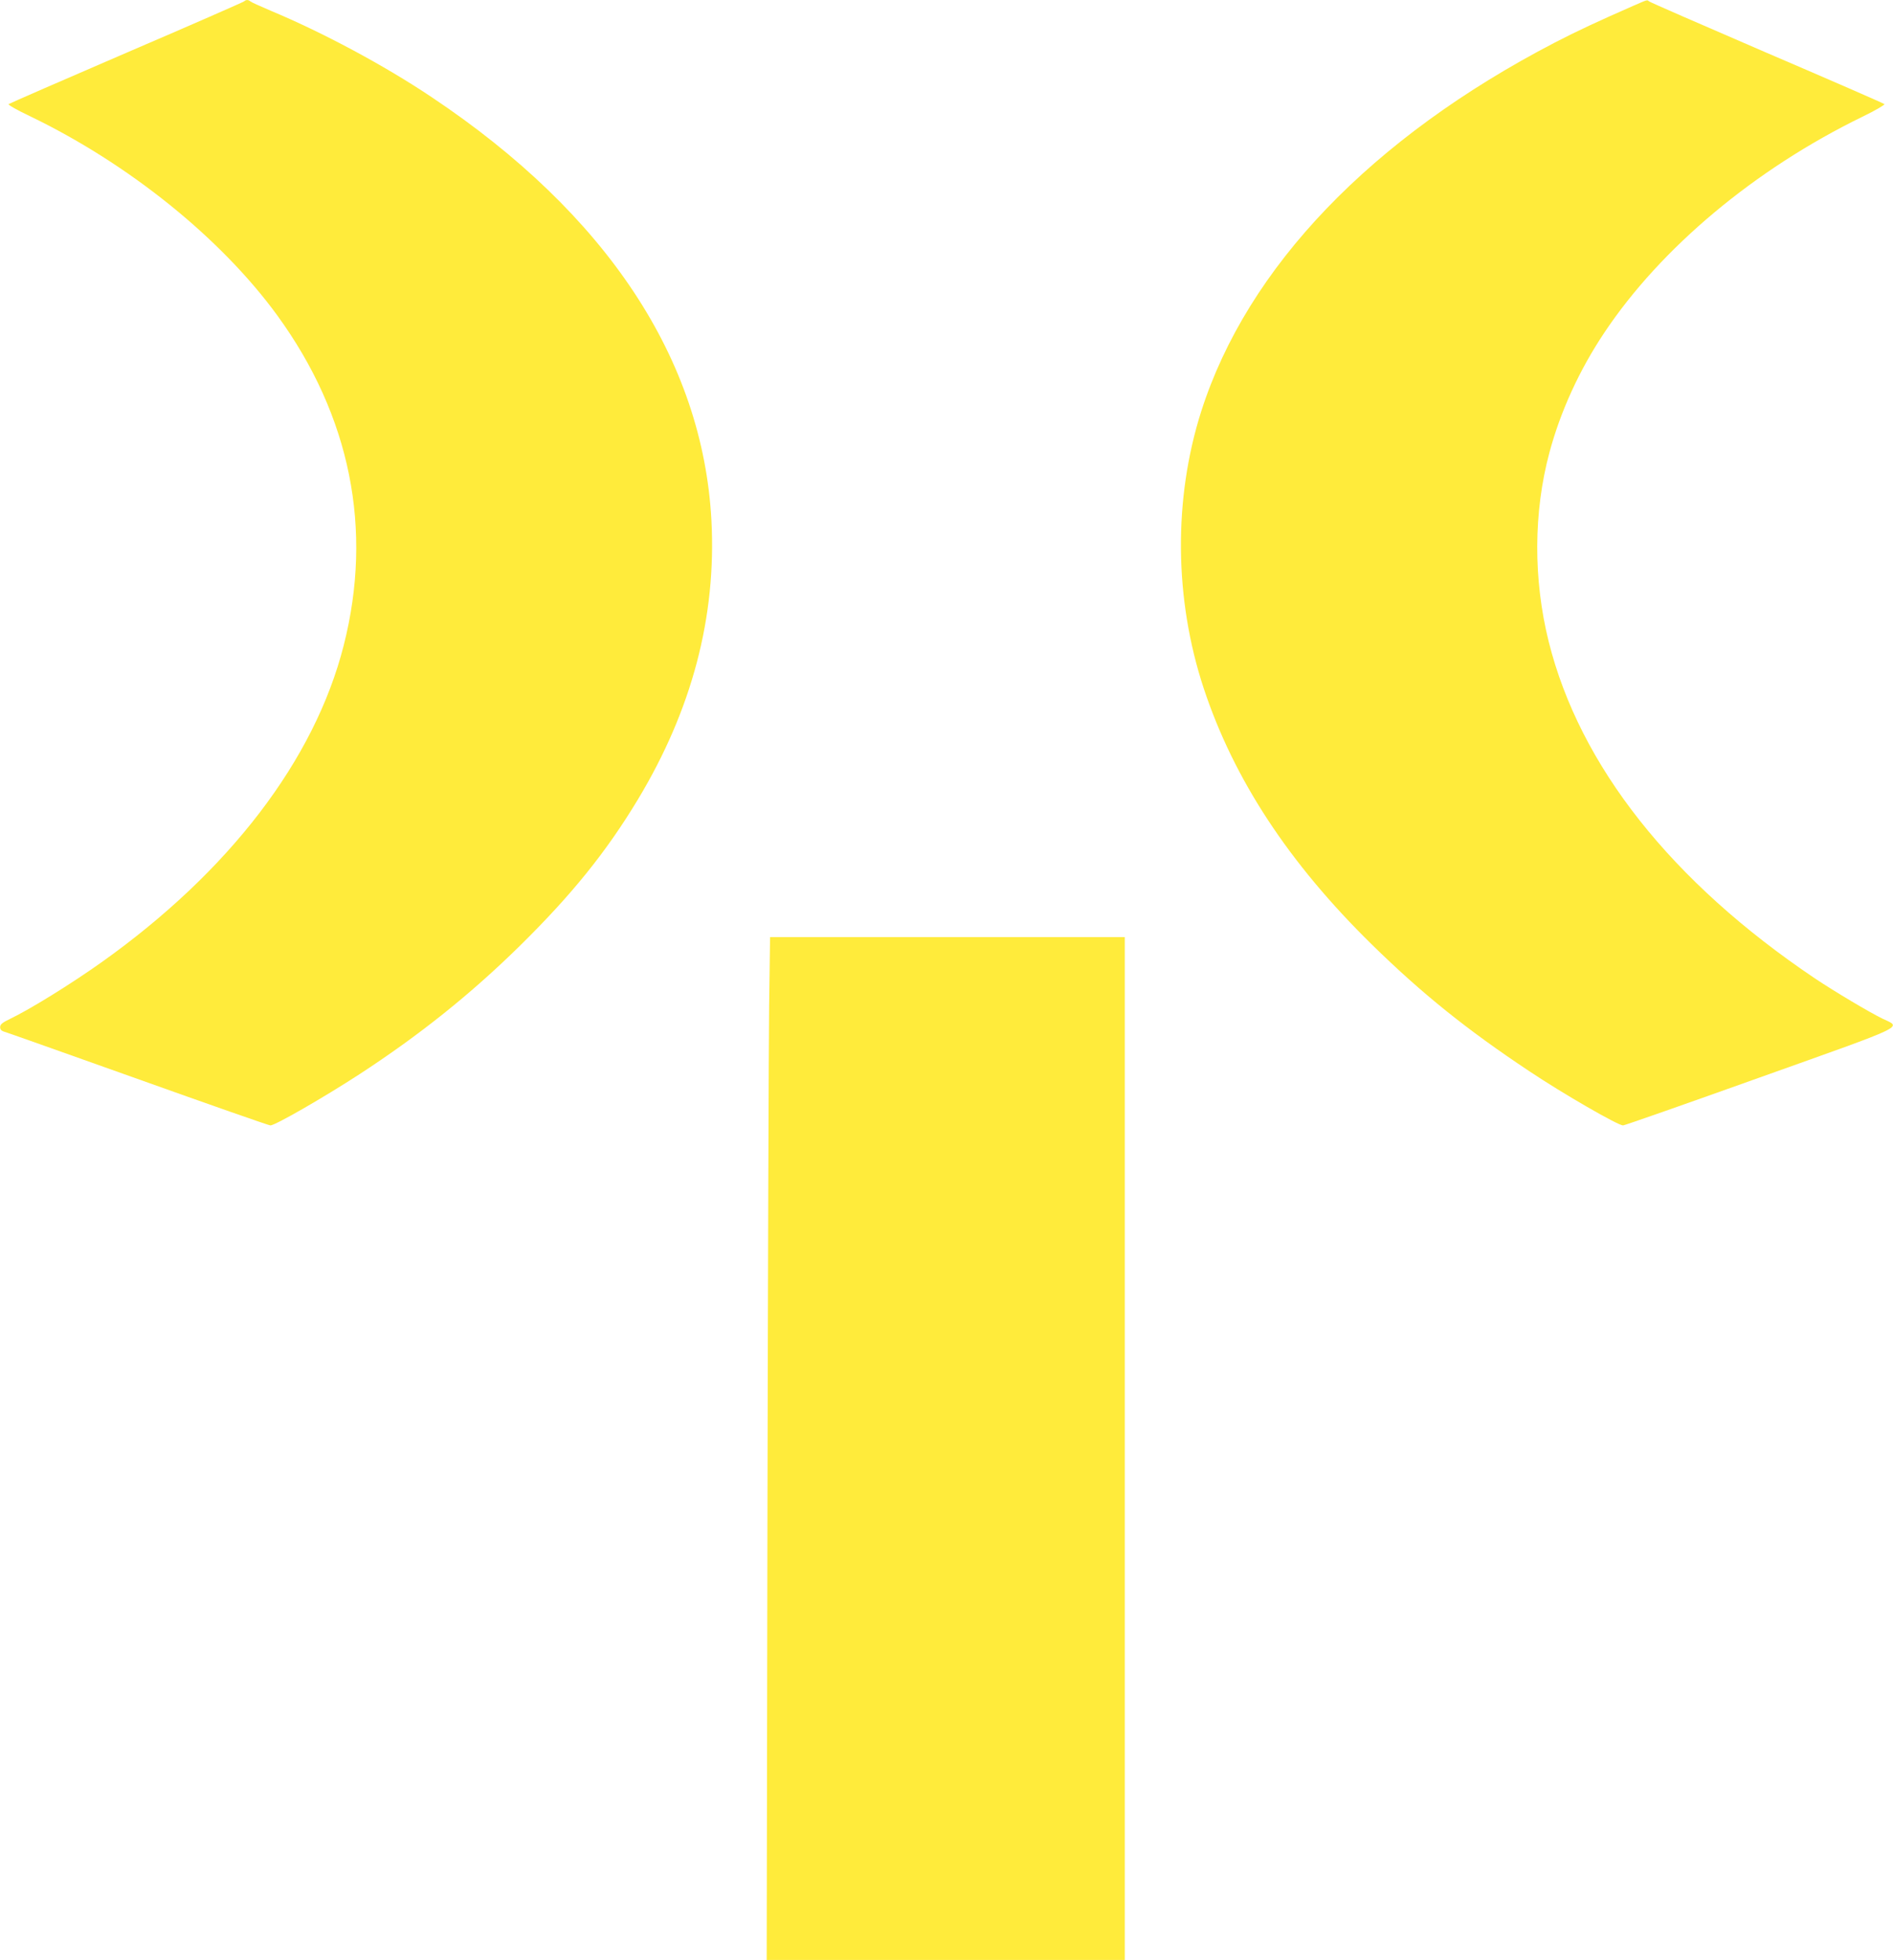 <?xml version="1.0" standalone="no"?>
<!DOCTYPE svg PUBLIC "-//W3C//DTD SVG 20010904//EN"
 "http://www.w3.org/TR/2001/REC-SVG-20010904/DTD/svg10.dtd">
<svg version="1.0" xmlns="http://www.w3.org/2000/svg"
 width="1237pt" height="1280pt" viewBox="0 0 1237 1280"
 preserveAspectRatio="xMidYMid meet">
<g transform="translate(0,1280) scale(0.1,-0.1)"
fill="#ffeb3b" stroke="none">
<path d="M1595 12791 c-6 -5 -352 -157 -770 -336 -418 -180 -764 -331 -769
-335 -4 -5 56 -39 136 -77 647 -311 1251 -797 1620 -1303 478 -657 627 -1397
434 -2155 -190 -748 -748 -1477 -1586 -2072 -202 -143 -463 -304 -592 -366
-52 -25 -67 -37 -67 -54 -1 -14 7 -24 21 -29 13 -3 407 -143 876 -310 468
-167 859 -304 869 -304 31 0 349 183 583 335 391 255 723 520 1044 835 340
334 567 615 774 958 354 587 514 1195 481 1822 -56 1052 -684 2002 -1829 2766
-309 207 -711 422 -1051 564 -68 29 -128 56 -133 61 -13 12 -30 11 -41 0z"/>
<path d="M10675 12763 c-239 -105 -366 -164 -515 -241 -1198 -622 -2009 -1467
-2310 -2407 -183 -574 -177 -1227 16 -1811 197 -594 556 -1141 1100 -1674 327
-320 618 -554 1029 -827 220 -147 578 -353 611 -353 9 0 409 140 890 312 985
351 931 325 806 385 -83 40 -315 178 -442 263 -937 630 -1537 1388 -1740 2200
-101 406 -100 844 5 1235 72 268 195 538 359 783 369 553 983 1067 1685 1409
85 41 149 79 145 83 -5 5 -351 156 -769 335 -418 180 -764 331 -769 336 -13
11 -7 13 -101 -28z"/>
<path d="M5026 6238 c-3 -244 -8 -1747 -11 -3340 l-5 -2898 1170 0 1170 0 0
3340 0 3340 -1159 0 -1159 0 -6 -442z"/>
</g>
</svg>
